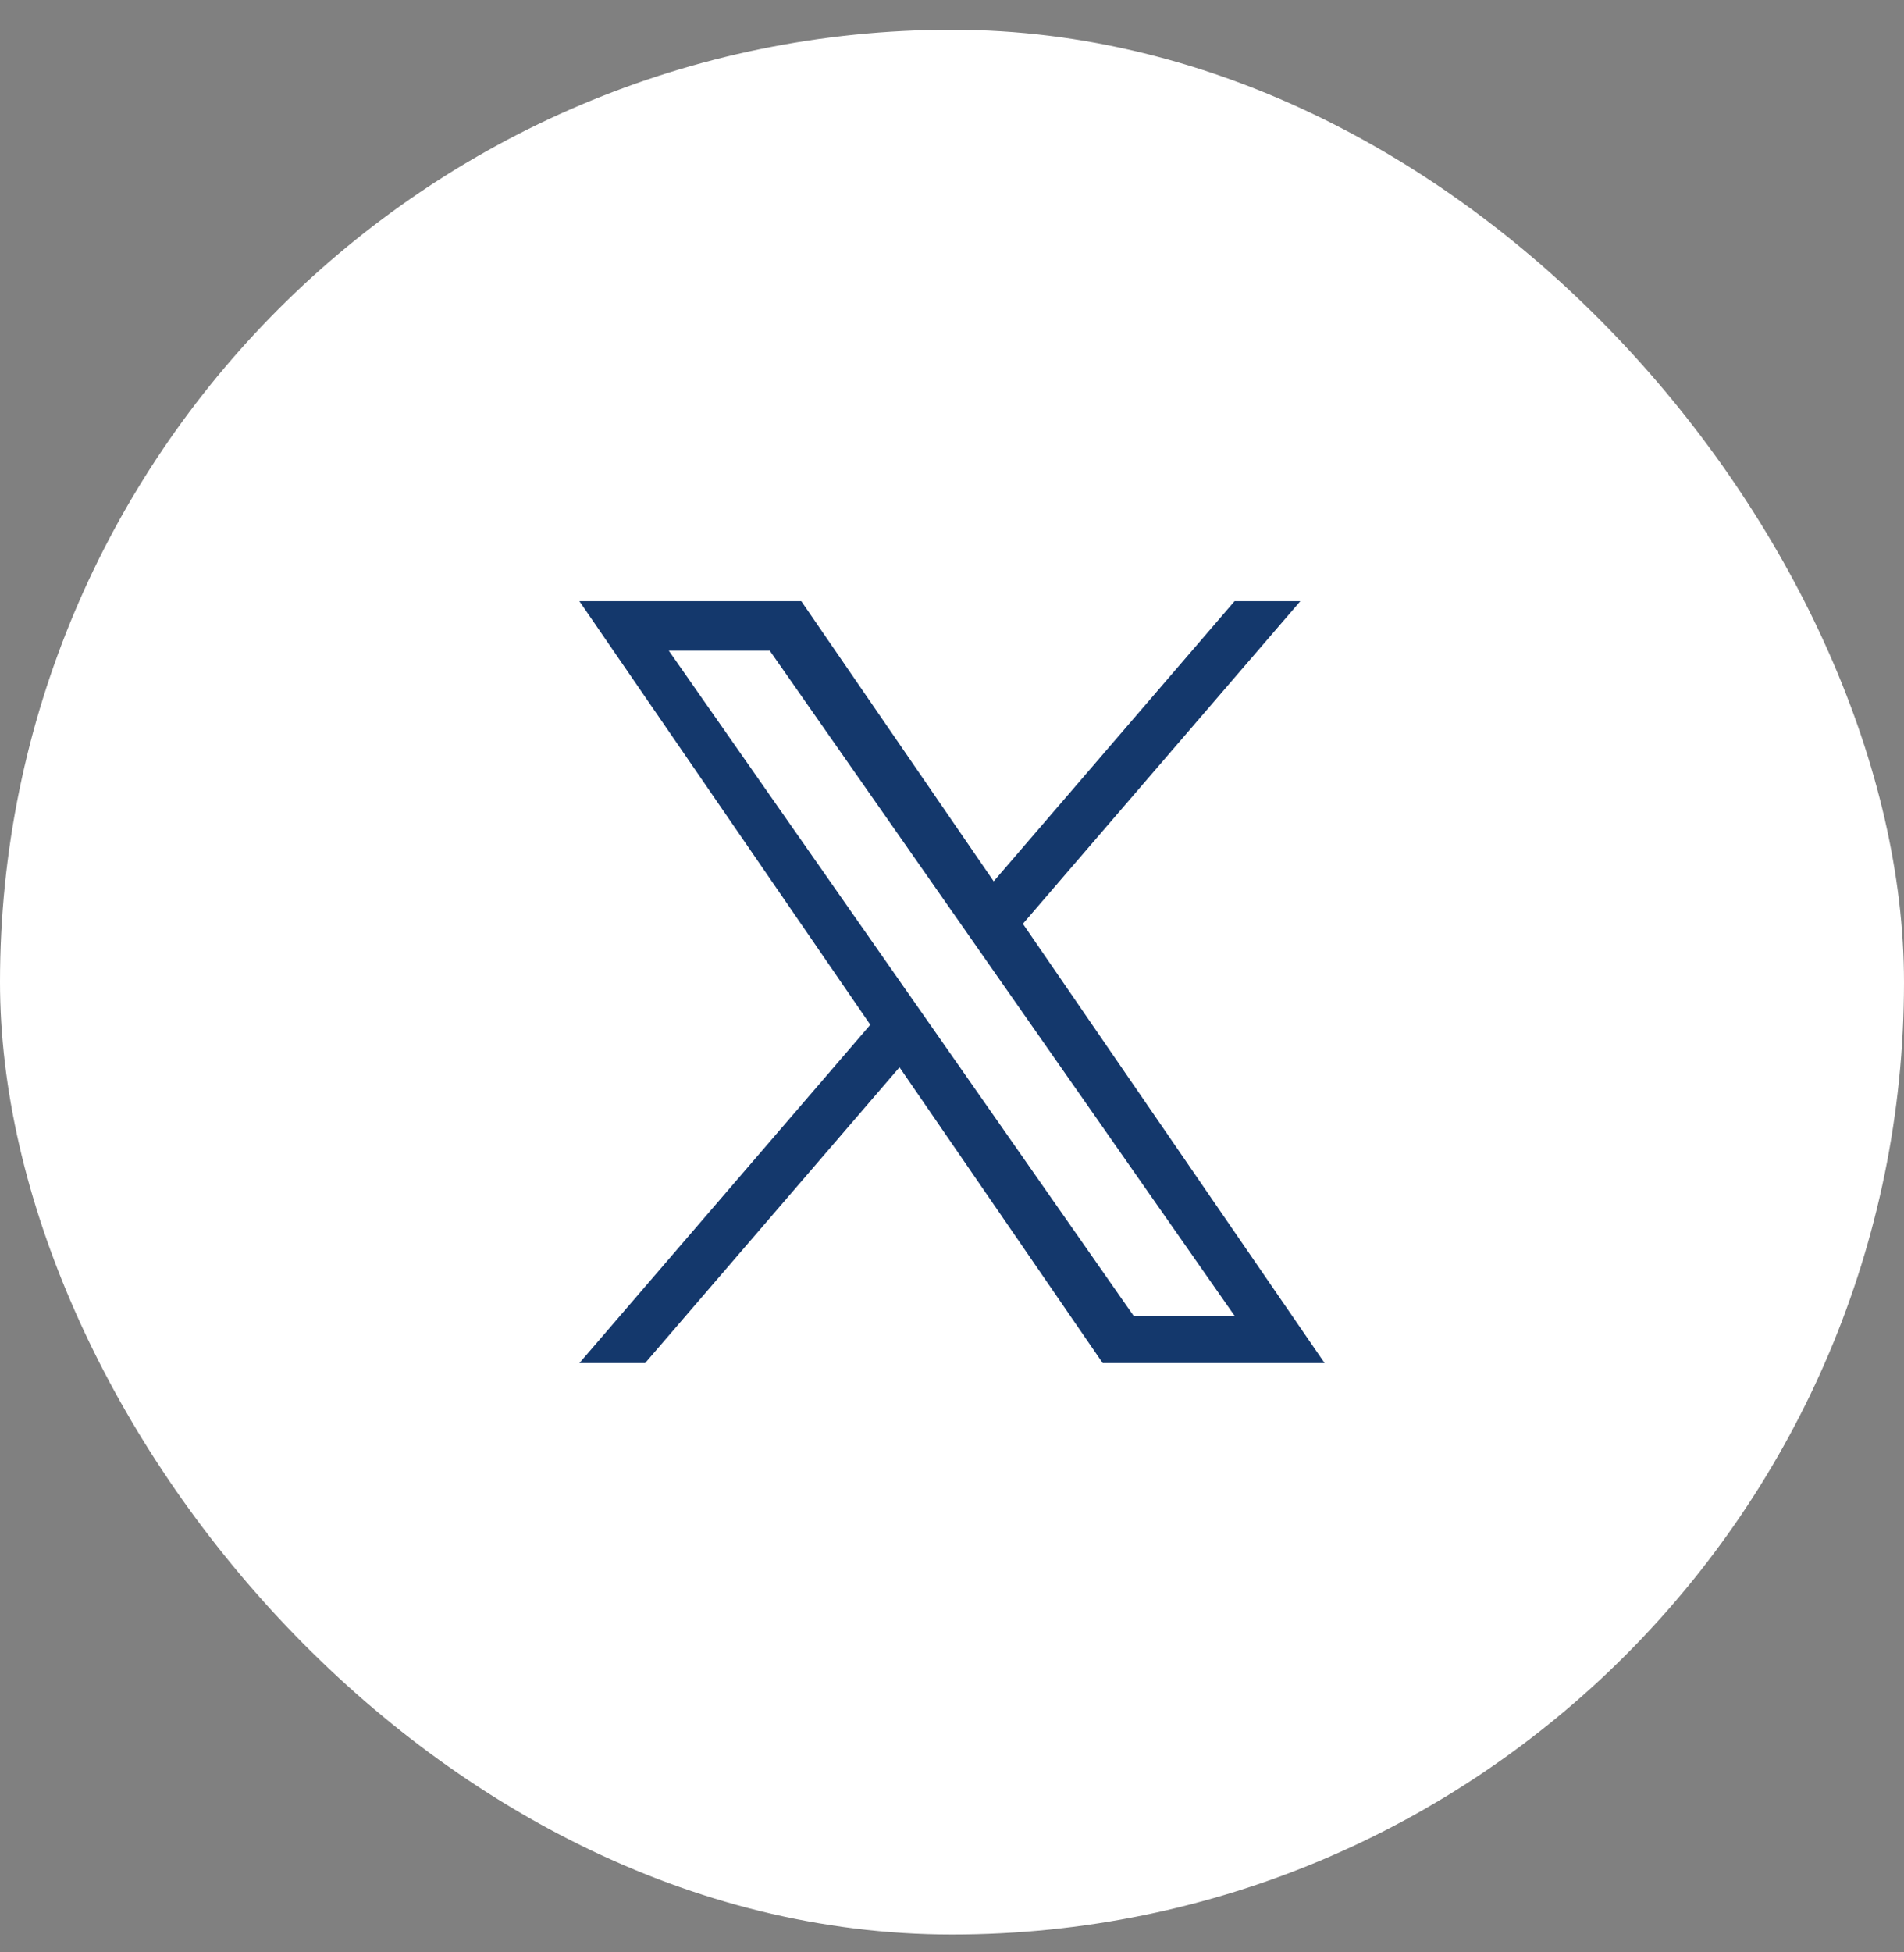 <svg width="40" height="41" viewBox="0 0 40 41" fill="none" xmlns="http://www.w3.org/2000/svg"><rect x="0" y="0" width="40" height="41" fill="#808080" stroke="none"/><rect y="0.625" width="40" height="40" rx="20" fill="white"/><g clip-path="url(#clip0_1285_461)"><path d="M21.489 19.4L27.318 12.625H25.936L20.876 18.508L16.834 12.625H12.172L18.284 21.52L12.172 28.625H13.553L18.897 22.413L23.166 28.625H27.828L21.489 19.4H21.489ZM19.598 21.599L18.978 20.713L14.051 13.665H16.172L20.149 19.353L20.768 20.239L25.937 27.633H23.816L19.598 21.599V21.599Z" fill="#14386C"/></g><defs><clipPath id="clip0_1285_461"><rect width="16" height="16" fill="white" transform="translate(12 12.625)"/></clipPath></defs></svg>